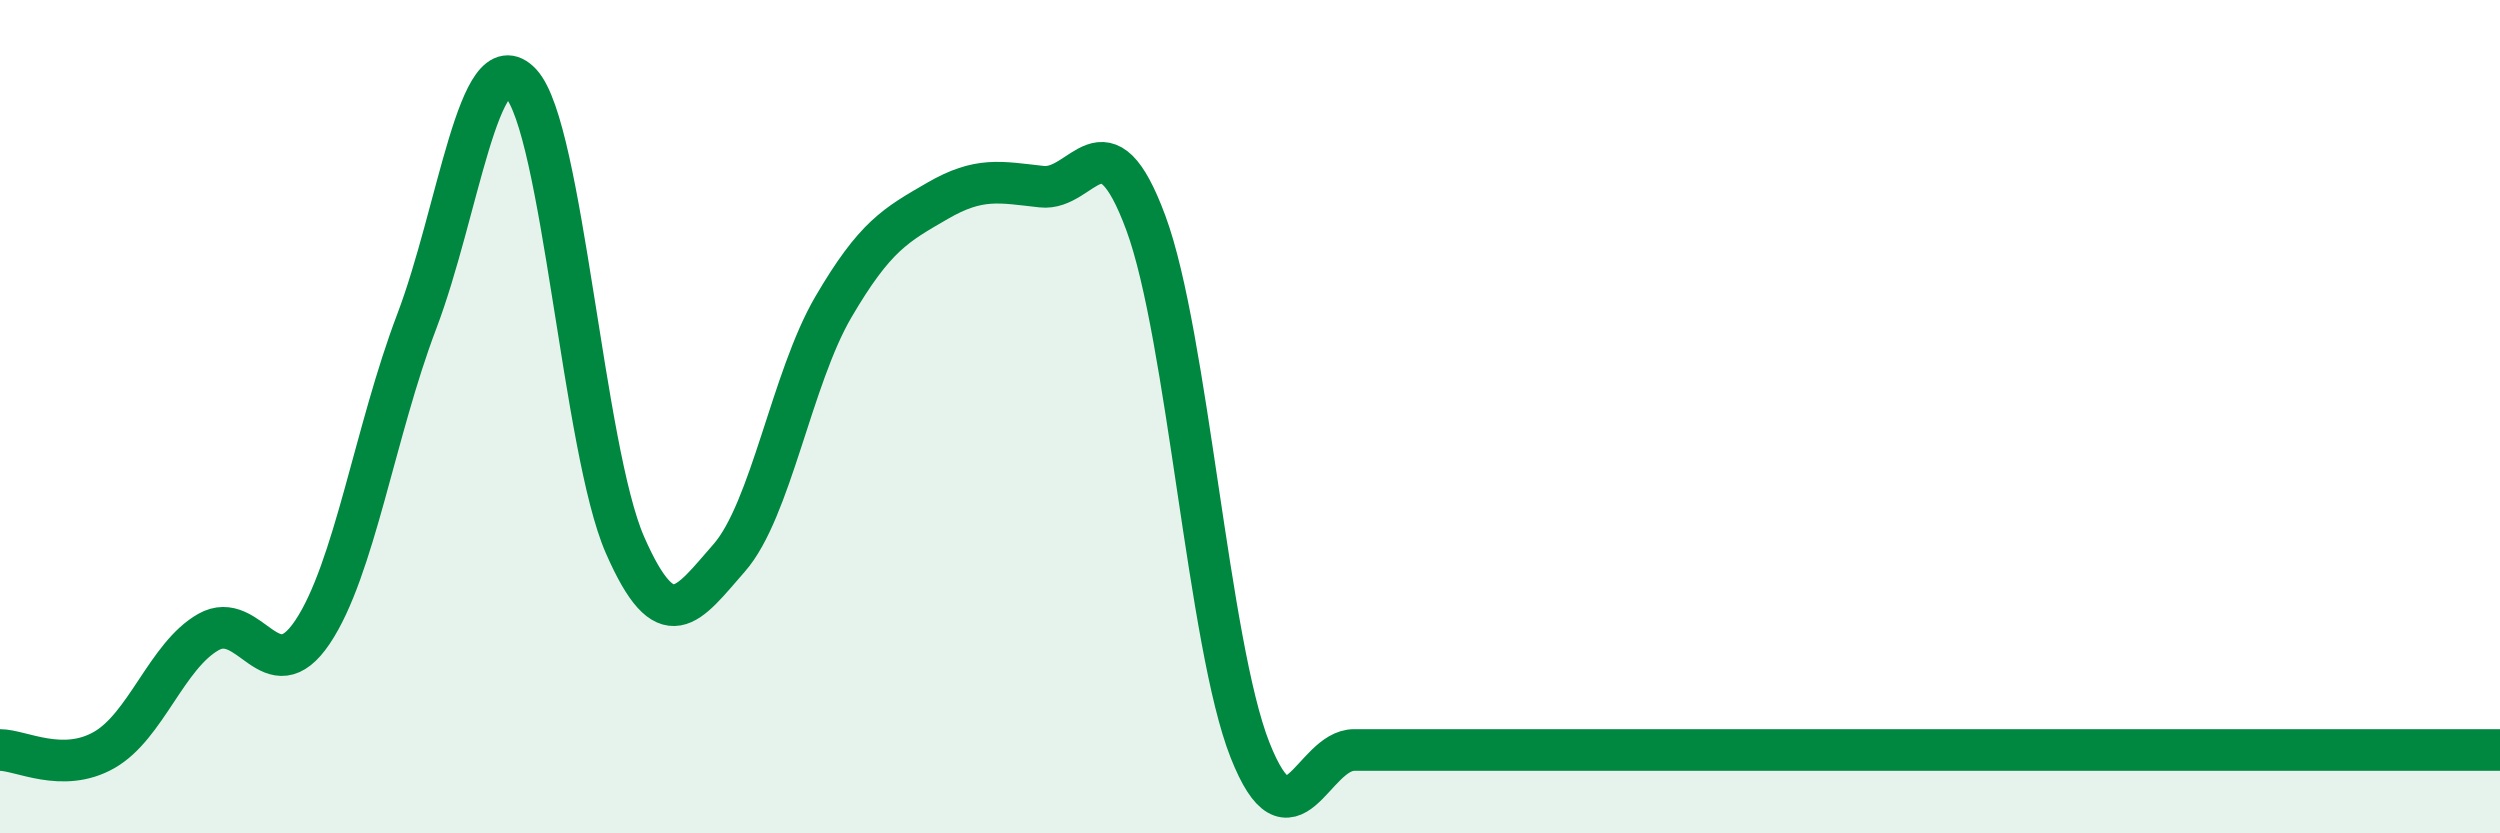 
    <svg width="60" height="20" viewBox="0 0 60 20" xmlns="http://www.w3.org/2000/svg">
      <path
        d="M 0,18 C 0.5,18 1.5,18.57 2.5,18 C 3.5,17.43 4,15.74 5,15.17 C 6,14.6 6.5,16.66 7.5,15.17 C 8.5,13.68 9,10.35 10,7.72 C 11,5.09 11.5,0.93 12.5,2 C 13.5,3.07 14,10.8 15,13.08 C 16,15.36 16.5,14.53 17.5,13.39 C 18.5,12.25 19,9.08 20,7.37 C 21,5.66 21.5,5.4 22.5,4.82 C 23.5,4.24 24,4.37 25,4.48 C 26,4.59 26.5,2.65 27.5,5.35 C 28.5,8.05 29,15.47 30,18 C 31,20.53 31.5,18 32.5,18 C 33.5,18 34,18 35,18 C 36,18 36.5,18 37.5,18 C 38.5,18 39,18 40,18 C 41,18 41.5,18 42.5,18 C 43.5,18 44,18 45,18 C 46,18 46.5,18 47.5,18 C 48.5,18 49,18 50,18 C 51,18 51.5,18 52.5,18 C 53.5,18 53.5,18 55,18 C 56.5,18 59,18 60,18L60 20L0 20Z"
        fill="#008740"
        opacity="0.1"
        stroke-linecap="round"
        stroke-linejoin="round"
      />
      <path
        d="M 0,18 C 0.5,18 1.5,18.57 2.5,18 C 3.5,17.43 4,15.74 5,15.17 C 6,14.6 6.5,16.66 7.5,15.17 C 8.5,13.68 9,10.35 10,7.72 C 11,5.09 11.5,0.93 12.5,2 C 13.5,3.07 14,10.8 15,13.08 C 16,15.36 16.5,14.53 17.5,13.39 C 18.5,12.25 19,9.08 20,7.37 C 21,5.66 21.5,5.4 22.5,4.82 C 23.5,4.24 24,4.37 25,4.48 C 26,4.59 26.5,2.65 27.5,5.35 C 28.5,8.05 29,15.47 30,18 C 31,20.53 31.5,18 32.5,18 C 33.5,18 34,18 35,18 C 36,18 36.5,18 37.5,18 C 38.5,18 39,18 40,18 C 41,18 41.5,18 42.5,18 C 43.5,18 44,18 45,18 C 46,18 46.5,18 47.5,18 C 48.5,18 49,18 50,18 C 51,18 51.5,18 52.5,18 C 53.5,18 53.5,18 55,18 C 56.5,18 59,18 60,18"
        stroke="#008740"
        stroke-width="1"
        fill="none"
        stroke-linecap="round"
        stroke-linejoin="round"
      />
    </svg>
  
